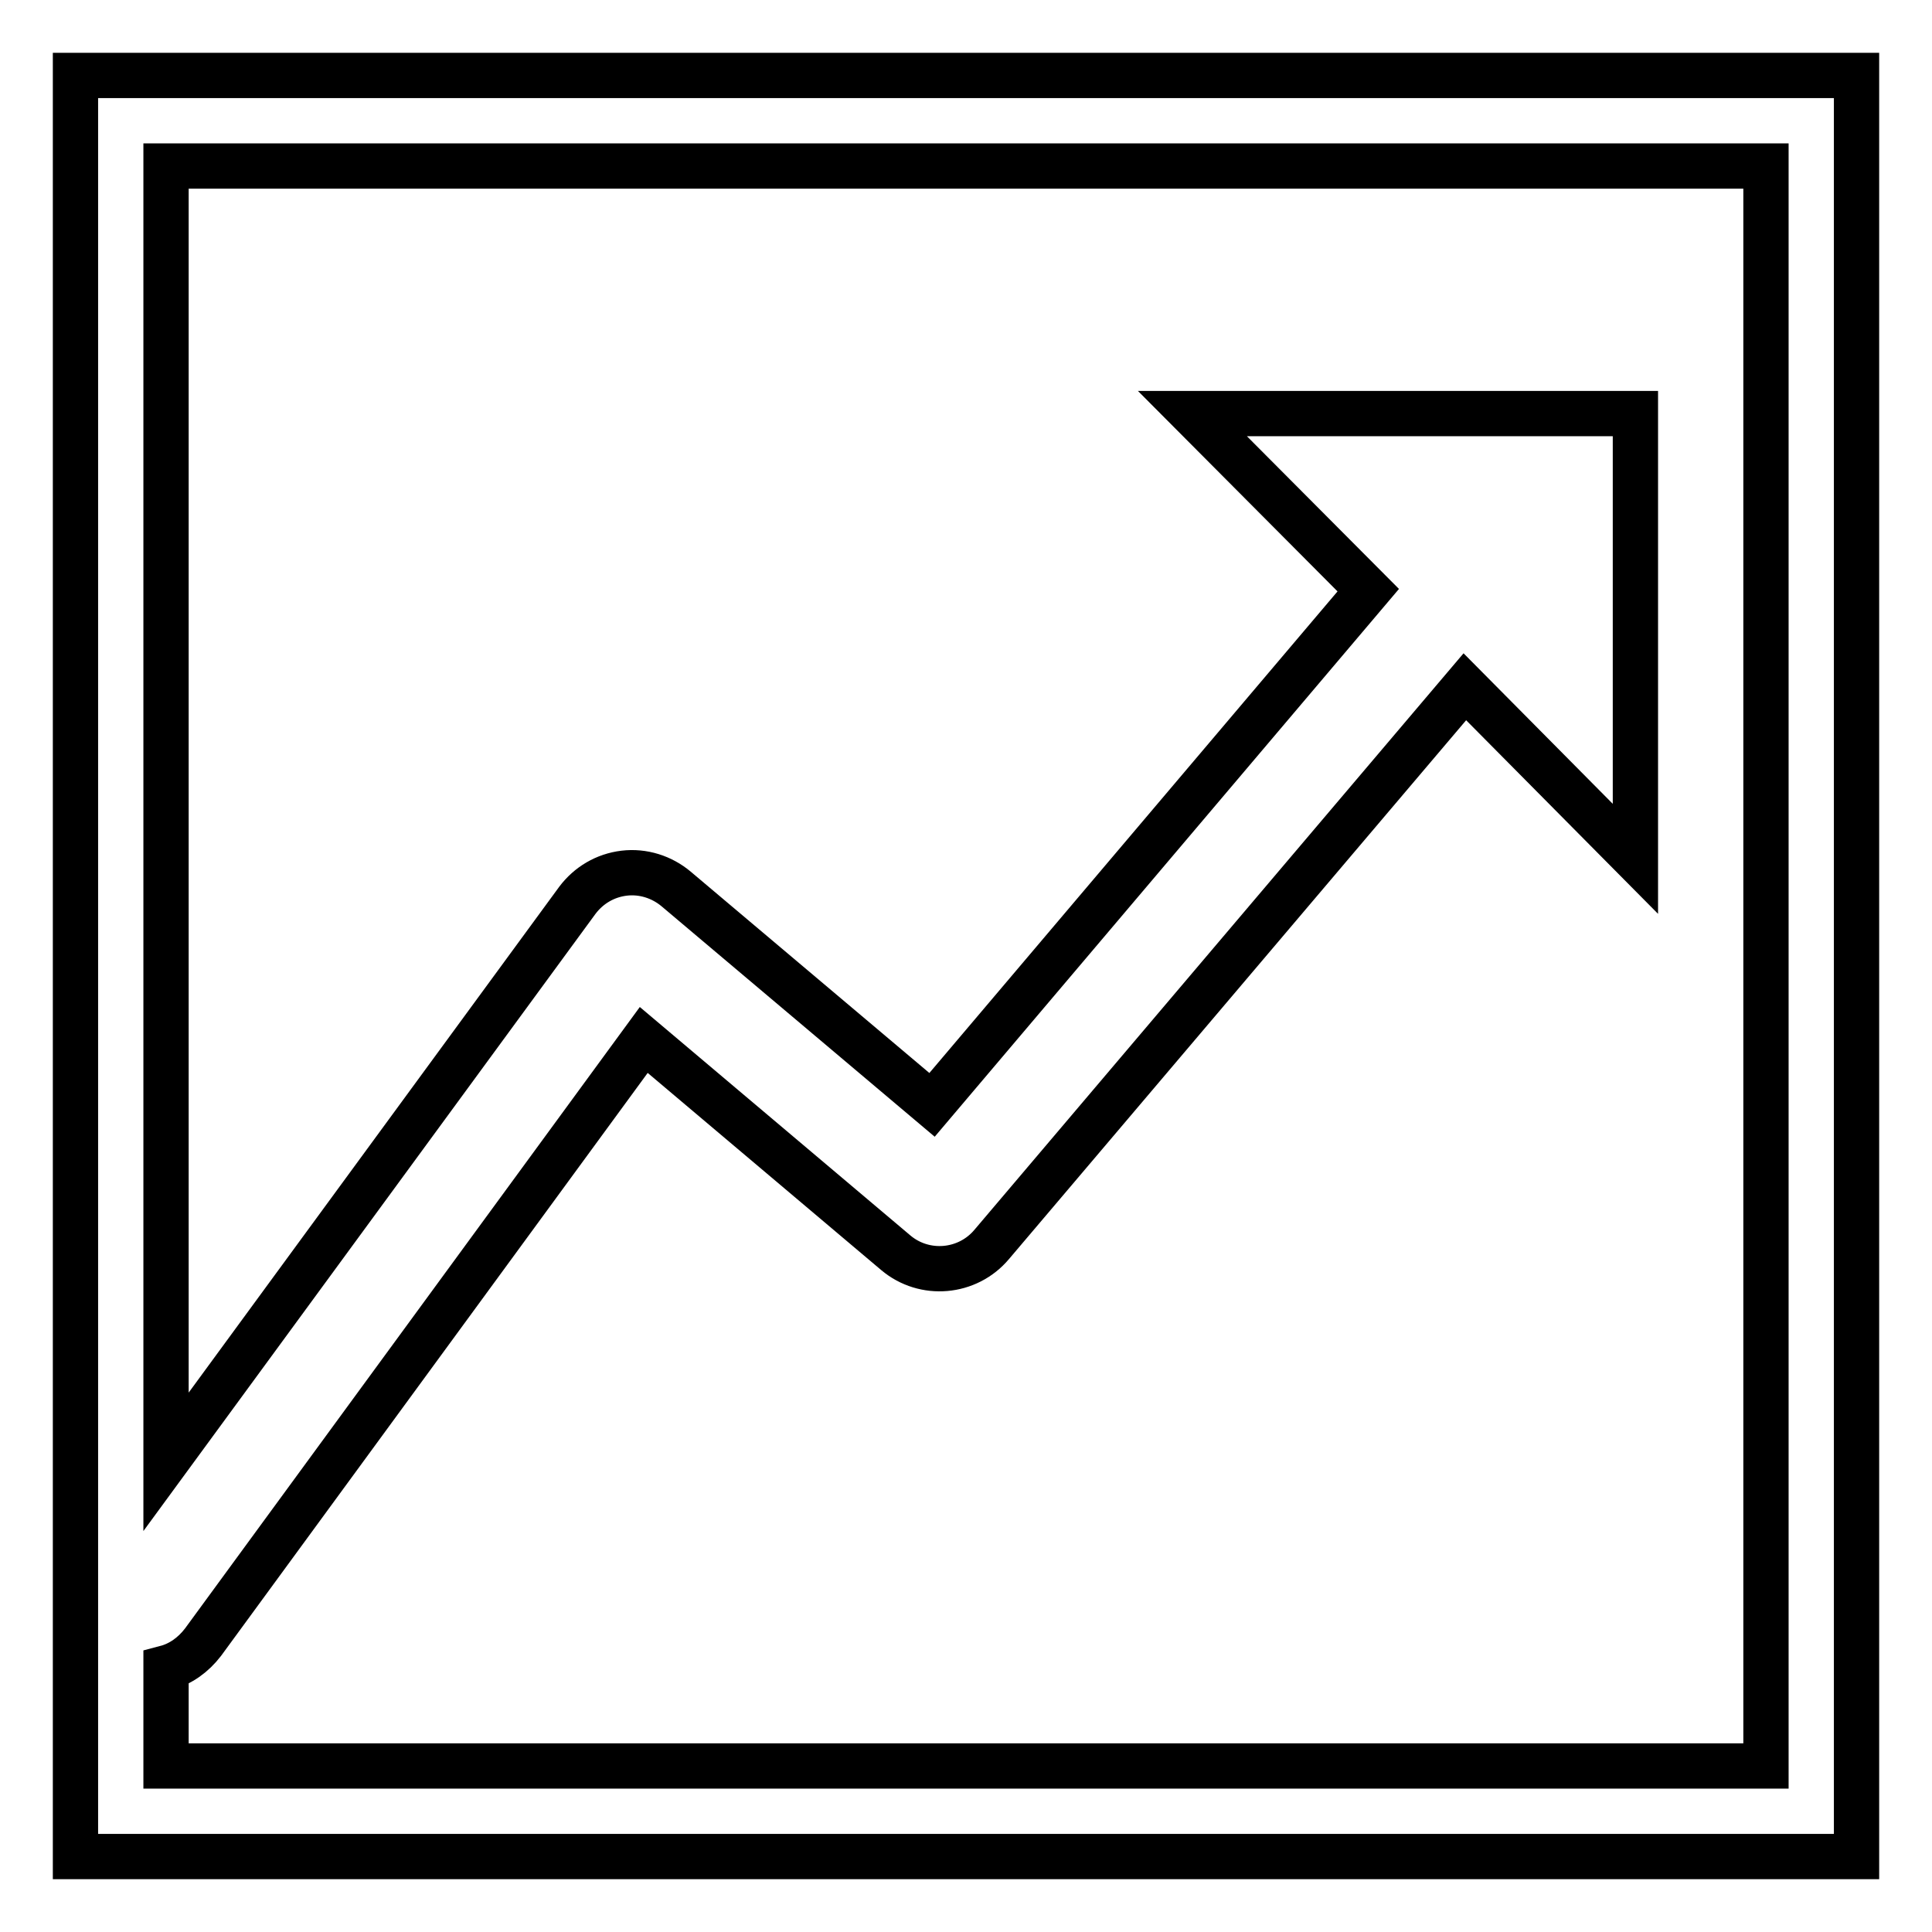 <?xml version="1.0" encoding="utf-8"?>
<!-- Svg Vector Icons : http://www.onlinewebfonts.com/icon -->
<!DOCTYPE svg PUBLIC "-//W3C//DTD SVG 1.1//EN" "http://www.w3.org/Graphics/SVG/1.1/DTD/svg11.dtd">
<svg version="1.1" xmlns="http://www.w3.org/2000/svg" xmlns:xlink="http://www.w3.org/1999/xlink" x="0px" y="0px" viewBox="0 0 256 256" enable-background="new 0 0 256 256" xml:space="preserve">
<g> <path stroke-width="6" fill-opacity="0" stroke="#000000"  d="M10,10v236h236V10H10z M234,234H22V221c1.9-0.5,3.6-1.7,4.9-3.4l58.4-79.8l33.4,28.2 c3.8,3.2,9.5,2.7,12.7-1.1l62.7-73.9l22.6,22.8v-59H158l23.3,23.4l-57.8,68.2l-33.9-28.6c-1.9-1.6-4.4-2.4-6.9-2.1 c-2.5,0.3-4.7,1.6-6.2,3.6L22,193.7V22H234V234z"/></g>
</svg>
